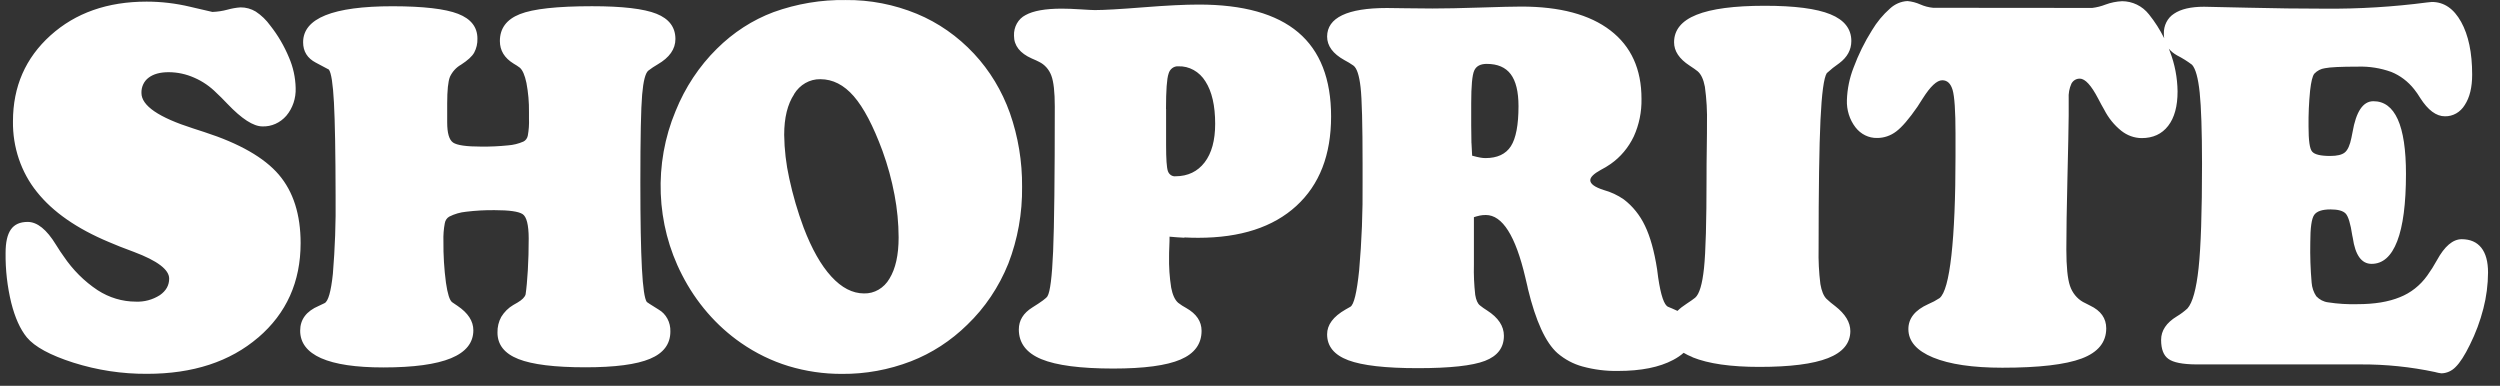 <svg width="162" height="25" viewBox="0 0 162 25" fill="none" xmlns="http://www.w3.org/2000/svg">
<rect x="0" y="0" width="162" height="25" fill="#333333" stroke="none"/>
<path fill-rule="evenodd" clip-rule="evenodd" d="M44.186 17.794C45.102 19.593 46.42 21.116 48.019 22.223C48.971 22.884 50.008 23.39 51.097 23.723C52.223 24.063 53.387 24.233 54.557 24.228C56.079 24.241 57.592 23.965 59.027 23.413C60.377 22.89 61.618 22.085 62.68 21.042C63.823 19.946 64.731 18.594 65.341 17.079C65.949 15.505 66.252 13.812 66.231 12.106C66.245 10.474 65.977 8.853 65.442 7.327C64.927 5.882 64.134 4.571 63.117 3.482C62.06 2.35 60.798 1.468 59.409 0.894C57.94 0.289 56.38 -0.013 54.809 0.002C53.217 -0.024 51.633 0.242 50.123 0.786C48.763 1.296 47.515 2.103 46.455 3.157C45.31 4.285 44.398 5.661 43.778 7.197C42.353 10.6 42.505 14.534 44.188 17.796L44.186 17.794ZM51.454 6.102C51.831 5.484 52.474 5.118 53.158 5.132C53.961 5.132 54.683 5.499 55.323 6.234C55.963 6.969 56.584 8.15 57.185 9.778C57.522 10.703 57.783 11.658 57.966 12.632C58.138 13.537 58.227 14.458 58.231 15.382C58.231 16.523 58.033 17.415 57.636 18.058C57.282 18.669 56.655 19.033 55.989 19.014C55.244 19.014 54.537 18.648 53.868 17.917C53.199 17.186 52.602 16.131 52.077 14.755C51.69 13.718 51.379 12.65 51.144 11.562C50.938 10.637 50.828 9.691 50.815 8.74C50.815 7.632 51.03 6.754 51.461 6.105L51.454 6.102ZM19.48 15.755C19.479 18.263 18.564 20.302 16.734 21.871V21.868C14.903 23.439 12.501 24.224 9.527 24.224C7.912 24.234 6.306 23.99 4.756 23.5C3.251 23.018 2.245 22.472 1.738 21.861C1.308 21.333 0.972 20.586 0.728 19.62C0.472 18.565 0.349 17.477 0.362 16.387C0.362 15.703 0.476 15.197 0.705 14.87C0.933 14.543 1.296 14.38 1.794 14.38C2.413 14.38 3.024 14.872 3.626 15.857C3.831 16.187 3.996 16.436 4.12 16.602C4.715 17.486 5.465 18.235 6.327 18.805C7.074 19.289 7.928 19.545 8.798 19.546C9.346 19.571 9.888 19.425 10.36 19.125C10.761 18.846 10.962 18.49 10.962 18.054C10.962 17.473 10.202 16.897 8.683 16.326C8.004 16.076 7.464 15.863 7.063 15.687C4.98 14.817 3.422 13.732 2.389 12.434C1.368 11.168 0.816 9.537 0.84 7.857C0.841 5.61 1.652 3.756 3.272 2.295C4.892 0.835 6.969 0.105 9.503 0.105C10.451 0.106 11.397 0.218 12.323 0.439L12.651 0.516L12.651 0.516C13.38 0.688 13.747 0.774 13.764 0.774C14.094 0.762 14.421 0.712 14.74 0.626C15.017 0.548 15.301 0.498 15.587 0.478C15.933 0.475 16.273 0.569 16.575 0.751C16.938 0.99 17.256 1.298 17.516 1.66C18.009 2.284 18.416 2.98 18.727 3.728C18.996 4.347 19.143 5.019 19.159 5.702C19.184 6.364 18.968 7.009 18.556 7.498C18.155 7.96 17.59 8.212 17.006 8.191C16.422 8.191 15.666 7.704 14.738 6.73C14.442 6.418 14.208 6.186 14.035 6.029C13.614 5.603 13.123 5.266 12.588 5.035C12.061 4.8 11.497 4.679 10.927 4.678C10.374 4.678 9.942 4.797 9.63 5.035C9.328 5.258 9.152 5.633 9.166 6.029C9.166 6.846 10.284 7.611 12.522 8.324C12.848 8.428 13.087 8.506 13.241 8.558C15.515 9.294 17.124 10.214 18.067 11.317C19.009 12.421 19.48 13.9 19.48 15.755ZM24.837 23.81C23.058 23.81 21.718 23.611 20.815 23.213L20.807 23.211C19.903 22.807 19.451 22.212 19.451 21.427C19.451 20.7 19.853 20.164 20.657 19.822L20.68 19.811L20.68 19.811C20.841 19.736 20.957 19.683 21.031 19.644C21.269 19.528 21.449 18.896 21.57 17.746C21.708 16.081 21.768 14.41 21.747 12.739C21.742 9.898 21.706 7.868 21.64 6.649C21.575 5.431 21.465 4.717 21.311 4.509C21.301 4.5 21.019 4.348 20.466 4.06C19.916 3.773 19.642 3.332 19.642 2.738C19.642 1.96 20.125 1.377 21.092 0.988C22.058 0.599 23.508 0.405 25.44 0.405C27.43 0.407 28.844 0.571 29.681 0.895C30.518 1.22 30.937 1.755 30.937 2.501C30.948 2.819 30.875 3.135 30.727 3.41C30.589 3.66 30.302 3.915 29.871 4.195C29.563 4.368 29.314 4.642 29.157 4.976C29.037 5.278 28.978 5.847 28.978 6.705V7.932C28.978 8.624 29.103 9.057 29.357 9.236C29.61 9.412 30.221 9.5 31.189 9.5C31.765 9.506 32.341 9.479 32.914 9.421C33.259 9.397 33.598 9.313 33.919 9.173C34.061 9.103 34.164 8.965 34.199 8.801C34.267 8.433 34.294 8.057 34.278 7.682V7.263C34.287 6.629 34.231 5.997 34.114 5.376C34.008 4.872 33.865 4.542 33.684 4.386C33.555 4.289 33.42 4.201 33.281 4.122C32.688 3.759 32.392 3.272 32.392 2.659C32.393 1.84 32.823 1.259 33.684 0.917C34.544 0.574 36.102 0.403 38.36 0.403C40.328 0.402 41.722 0.565 42.54 0.892C43.358 1.219 43.767 1.765 43.767 2.529C43.767 3.181 43.383 3.729 42.614 4.174C42.405 4.294 42.204 4.429 42.011 4.577C41.82 4.734 41.686 5.251 41.611 6.132C41.534 7.015 41.495 8.912 41.495 11.824C41.495 14.291 41.529 16.15 41.596 17.4C41.663 18.649 41.769 19.372 41.914 19.569C41.914 19.579 42.168 19.743 42.677 20.059C43.164 20.335 43.461 20.891 43.44 21.486C43.438 22.295 42.999 22.883 42.121 23.25C41.244 23.618 39.849 23.801 37.936 23.801C35.945 23.801 34.497 23.623 33.593 23.266C32.689 22.91 32.237 22.338 32.237 21.55C32.228 21.193 32.312 20.841 32.481 20.534C32.678 20.214 32.943 19.951 33.255 19.767L33.529 19.61C33.835 19.431 34.011 19.253 34.059 19.075C34.117 18.689 34.163 18.163 34.203 17.516C34.242 16.868 34.26 16.169 34.26 15.441C34.256 14.568 34.124 14.046 33.865 13.875C33.605 13.704 33.001 13.618 32.052 13.618C31.436 13.611 30.819 13.645 30.207 13.72C29.826 13.756 29.454 13.864 29.108 14.039C28.955 14.128 28.849 14.289 28.821 14.475C28.75 14.854 28.721 15.242 28.734 15.629C28.725 16.53 28.78 17.43 28.898 18.322C29.002 19.039 29.134 19.46 29.299 19.583C29.35 19.62 29.42 19.667 29.508 19.726L29.508 19.726L29.508 19.726C29.549 19.753 29.594 19.784 29.643 19.817C30.33 20.279 30.673 20.808 30.673 21.402C30.673 22.211 30.19 22.814 29.225 23.213C28.259 23.611 26.797 23.81 24.837 23.81ZM77.644 15.409C77.358 15.409 77.059 15.402 76.748 15.386L76.74 15.405C76.428 15.391 76.115 15.366 75.786 15.336C75.786 15.502 75.786 15.723 75.771 16.003C75.756 16.283 75.756 16.479 75.756 16.593C75.741 17.28 75.786 17.966 75.893 18.643C75.983 19.109 76.133 19.435 76.344 19.62C76.512 19.75 76.689 19.865 76.873 19.963C77.532 20.336 77.862 20.828 77.862 21.44C77.861 22.29 77.406 22.91 76.498 23.298C75.589 23.687 74.135 23.882 72.135 23.882C70.011 23.88 68.461 23.678 67.485 23.275C66.508 22.872 66.02 22.23 66.02 21.349C66.02 20.761 66.313 20.286 66.898 19.922C67.484 19.558 67.809 19.317 67.875 19.198C68.049 18.918 68.171 17.945 68.243 16.278C68.314 14.611 68.35 11.483 68.35 6.896C68.35 5.964 68.276 5.299 68.127 4.9C67.98 4.502 67.695 4.182 67.333 4.008C67.218 3.947 67.061 3.874 66.86 3.79C66.091 3.449 65.707 2.957 65.707 2.315C65.683 1.747 65.978 1.22 66.453 0.979C66.951 0.7 67.736 0.56 68.808 0.56C69.142 0.56 69.544 0.576 70.019 0.606C70.493 0.637 70.802 0.653 70.945 0.653C71.537 0.653 72.584 0.593 74.087 0.474C75.59 0.355 76.786 0.296 77.676 0.296C80.555 0.295 82.705 0.895 84.125 2.097C85.545 3.3 86.255 5.117 86.255 7.55C86.255 10.036 85.505 11.967 84.003 13.344C82.501 14.721 80.382 15.409 77.644 15.409ZM75.722 4.778C75.612 5.098 75.557 5.859 75.557 7.061L75.563 7.058V9.419C75.563 10.299 75.601 10.854 75.677 11.082C75.752 11.308 75.961 11.449 76.181 11.423C76.978 11.417 77.604 11.116 78.06 10.522C78.516 9.927 78.743 9.095 78.743 8.025C78.743 6.844 78.532 5.927 78.111 5.274C77.721 4.641 77.057 4.271 76.354 4.297C76.065 4.276 75.802 4.477 75.722 4.778ZM95.349 9.268C95.339 8.987 95.334 8.605 95.334 8.121V6.694C95.334 5.572 95.399 4.865 95.529 4.575C95.658 4.285 95.929 4.14 96.341 4.14C97.042 4.14 97.56 4.362 97.895 4.807C98.23 5.252 98.398 5.941 98.399 6.874C98.399 8.095 98.234 8.962 97.905 9.475C97.575 9.987 97.026 10.244 96.257 10.244C96.147 10.243 96.036 10.233 95.927 10.213C95.802 10.192 95.626 10.151 95.395 10.088C95.375 9.821 95.362 9.553 95.352 9.268H95.349ZM95.88 13.97C96.012 13.944 96.147 13.931 96.282 13.932C97.355 13.932 98.207 15.279 98.839 17.972C98.869 18.102 98.896 18.215 98.919 18.311C98.946 18.422 98.967 18.511 98.982 18.577L99.01 18.718C99.518 20.811 100.155 22.199 100.922 22.883C101.4 23.292 101.953 23.587 102.545 23.748C103.298 23.954 104.074 24.052 104.851 24.037C106.337 24.037 107.527 23.799 108.422 23.323C108.687 23.183 108.913 23.029 109.1 22.862C109.268 22.963 109.458 23.056 109.671 23.141L109.681 23.154C110.706 23.568 112.146 23.775 114.003 23.775C116.005 23.775 117.488 23.586 118.452 23.207C119.415 22.829 119.898 22.246 119.902 21.458C119.902 20.887 119.576 20.348 118.925 19.84C118.724 19.691 118.532 19.531 118.349 19.358C118.167 19.171 118.038 18.855 117.961 18.409C117.866 17.647 117.827 16.879 117.845 16.11C117.845 12.275 117.886 9.496 117.967 7.771C118.049 6.047 118.185 5.036 118.376 4.739C118.631 4.504 118.902 4.289 119.185 4.095C119.706 3.706 119.966 3.227 119.966 2.658C119.966 1.872 119.514 1.294 118.611 0.926C117.709 0.557 116.286 0.373 114.344 0.374C112.374 0.374 110.905 0.569 109.935 0.958C108.965 1.347 108.48 1.941 108.48 2.741C108.48 3.311 108.814 3.813 109.482 4.249C109.72 4.404 109.897 4.529 110.01 4.621C110.23 4.808 110.386 5.142 110.477 5.624C110.587 6.419 110.632 7.223 110.612 8.026C110.612 8.306 110.612 8.831 110.599 9.598C110.585 10.365 110.584 10.996 110.584 11.494C110.584 14.376 110.529 16.338 110.419 17.38C110.309 18.422 110.118 19.059 109.846 19.292C109.73 19.387 109.538 19.52 109.271 19.697C109.048 19.84 108.858 19.99 108.701 20.146C108.594 20.093 108.479 20.041 108.356 19.991C108.251 19.95 108.165 19.915 108.097 19.883C107.838 19.779 107.622 19.147 107.45 17.987C107.425 17.787 107.403 17.623 107.386 17.494L107.379 17.443C107.197 16.273 106.935 15.335 106.595 14.632C106.272 13.949 105.801 13.362 105.222 12.921C104.823 12.645 104.386 12.441 103.927 12.315C103.342 12.129 103.049 11.917 103.05 11.678C103.05 11.482 103.276 11.259 103.728 11.011C103.951 10.897 104.168 10.767 104.375 10.622C105.009 10.178 105.525 9.564 105.871 8.838C106.215 8.081 106.385 7.246 106.369 6.403C106.369 4.479 105.697 3.002 104.352 1.971C103.008 0.94 101.081 0.425 98.574 0.426C98.086 0.426 97.203 0.447 95.924 0.489C94.645 0.53 93.61 0.551 92.817 0.551C92.329 0.551 91.759 0.546 91.108 0.535C90.457 0.524 90.045 0.519 89.874 0.519C88.59 0.519 87.623 0.675 86.974 0.986C86.325 1.298 85.999 1.759 85.997 2.37C85.997 2.972 86.37 3.48 87.117 3.895C87.32 4 87.517 4.119 87.705 4.252C87.925 4.417 88.078 4.883 88.165 5.649C88.252 6.415 88.295 8.074 88.295 10.627V11.81C88.314 13.715 88.24 15.62 88.073 17.517C87.924 18.957 87.735 19.745 87.504 19.879L87.19 20.057C86.393 20.514 85.996 21.049 85.997 21.663C85.997 22.441 86.454 23 87.368 23.343C88.281 23.686 89.782 23.857 91.869 23.857C93.956 23.857 95.408 23.699 96.226 23.384C97.043 23.069 97.452 22.527 97.453 21.759C97.453 21.128 97.088 20.579 96.357 20.113C96.198 20.015 96.044 19.907 95.898 19.788C95.753 19.674 95.652 19.447 95.595 19.11C95.521 18.459 95.492 17.804 95.509 17.148V14.073C95.632 14.032 95.758 13.998 95.881 13.972L95.88 13.97ZM125.268 0.505C124.982 0.479 124.701 0.405 124.435 0.287C124.169 0.168 123.887 0.095 123.601 0.069C123.186 0.09 122.79 0.26 122.474 0.551C122.017 0.953 121.622 1.43 121.302 1.966C120.825 2.724 120.425 3.536 120.109 4.388C119.849 5.053 119.703 5.764 119.679 6.485C119.656 7.127 119.853 7.756 120.233 8.249C120.579 8.698 121.094 8.952 121.633 8.94C122.076 8.943 122.509 8.796 122.871 8.521C123.244 8.242 123.705 7.707 124.252 6.915C124.278 6.875 124.306 6.83 124.337 6.781C124.409 6.668 124.494 6.533 124.594 6.38C125.092 5.593 125.513 5.2 125.857 5.201C126.186 5.201 126.405 5.412 126.529 5.829C126.652 6.246 126.717 7.193 126.717 8.663V10.108C126.717 12.826 126.628 14.973 126.451 16.549C126.275 18.125 126.019 19.047 125.684 19.317C125.451 19.47 125.207 19.6 124.954 19.706C124.094 20.091 123.663 20.631 123.663 21.324C123.663 22.112 124.197 22.726 125.263 23.166C126.33 23.606 127.826 23.827 129.75 23.828C132.124 23.828 133.84 23.628 134.898 23.229C135.955 22.829 136.484 22.179 136.484 21.277C136.484 20.625 136.135 20.132 135.436 19.801C135.331 19.749 135.237 19.7 135.155 19.657C135.087 19.623 135.028 19.592 134.977 19.567C134.586 19.345 134.286 18.974 134.135 18.525C133.979 18.069 133.9 17.281 133.899 16.162C133.899 15.01 133.923 13.467 133.97 11.533C134.017 9.6 134.044 8.246 134.051 7.474V6.403C134.029 6.063 134.091 5.723 134.23 5.417C134.345 5.207 134.558 5.085 134.782 5.099C135.118 5.099 135.511 5.529 135.96 6.387C136.114 6.687 136.244 6.922 136.349 7.101C136.624 7.641 137.003 8.11 137.461 8.476C137.844 8.78 138.305 8.945 138.78 8.949C139.516 8.949 140.088 8.685 140.496 8.157C140.905 7.629 141.108 6.883 141.106 5.92C141.095 5.034 140.928 4.158 140.612 3.341C140.589 3.278 140.565 3.215 140.54 3.152C140.675 3.32 140.854 3.466 141.075 3.59C141.413 3.763 141.738 3.965 142.045 4.197C142.276 4.455 142.441 5.056 142.54 6C142.638 6.944 142.689 8.483 142.691 10.616C142.691 13.745 142.617 15.996 142.469 17.369C142.32 18.743 142.079 19.616 141.745 19.99C141.532 20.184 141.302 20.356 141.058 20.502C140.379 20.915 140.04 21.423 140.04 22.023C140.04 22.624 140.198 23.035 140.513 23.257C140.827 23.489 141.431 23.608 142.325 23.614H152.961C154.589 23.605 156.213 23.772 157.811 24.112V24.115C157.938 24.15 158.067 24.175 158.198 24.192C158.544 24.187 158.875 24.04 159.124 23.78C159.406 23.505 159.714 23.026 160.048 22.342C160.421 21.598 160.715 20.81 160.923 19.993C161.119 19.233 161.221 18.448 161.225 17.658C161.225 16.954 161.079 16.419 160.788 16.053C160.497 15.687 160.074 15.502 159.519 15.5C158.946 15.5 158.411 15.954 157.914 16.861C157.724 17.209 157.513 17.543 157.283 17.862C156.826 18.499 156.212 18.983 155.512 19.258C154.78 19.56 153.864 19.711 152.764 19.71C152.128 19.728 151.492 19.689 150.862 19.592C150.572 19.557 150.302 19.418 150.094 19.196C149.921 18.939 149.818 18.635 149.794 18.318C149.718 17.448 149.689 16.574 149.707 15.7C149.707 14.757 149.791 14.166 149.959 13.927C150.127 13.688 150.483 13.569 151.025 13.57C151.503 13.57 151.828 13.66 151.999 13.839C152.17 14.019 152.314 14.495 152.429 15.267C152.442 15.313 152.452 15.36 152.459 15.407C152.621 16.535 153.028 17.098 153.68 17.098C154.408 17.098 154.961 16.609 155.339 15.63C155.717 14.652 155.906 13.198 155.907 11.269C155.907 9.695 155.73 8.516 155.375 7.732C155.02 6.949 154.494 6.557 153.795 6.559C153.124 6.559 152.674 7.228 152.444 8.567C152.416 8.722 152.391 8.842 152.373 8.924C152.278 9.402 152.136 9.717 151.95 9.874C151.763 10.031 151.445 10.106 150.997 10.106C150.377 10.106 149.987 10.013 149.829 9.826C149.664 9.648 149.593 9.095 149.593 8.192C149.584 7.418 149.618 6.644 149.694 5.874C149.76 5.289 149.85 4.923 149.966 4.777C150.153 4.58 150.395 4.454 150.655 4.42C150.984 4.352 151.698 4.318 152.797 4.318C153.529 4.295 154.26 4.411 154.955 4.661C155.529 4.893 156.039 5.279 156.438 5.783C156.578 5.959 156.707 6.146 156.825 6.341C157.333 7.139 157.868 7.537 158.432 7.536C158.947 7.548 159.432 7.272 159.715 6.806C160.036 6.319 160.196 5.661 160.196 4.834C160.196 3.415 159.958 2.276 159.48 1.416C159.002 0.556 158.37 0.127 157.583 0.127C157.545 0.127 157.44 0.137 157.268 0.159C155.072 0.446 152.86 0.581 150.648 0.562C149.06 0.562 147.396 0.541 145.659 0.499C143.921 0.458 142.976 0.437 142.823 0.437C141.971 0.437 141.322 0.587 140.877 0.888C140.452 1.158 140.199 1.659 140.218 2.192C140.218 2.292 140.226 2.388 140.241 2.48C139.967 1.927 139.636 1.408 139.254 0.933C139.038 0.659 138.768 0.441 138.463 0.296C138.165 0.153 137.842 0.079 137.516 0.078C137.149 0.094 136.786 0.167 136.438 0.296C136.16 0.405 135.871 0.478 135.576 0.514L125.268 0.505Z" fill="white"/>
</svg>
